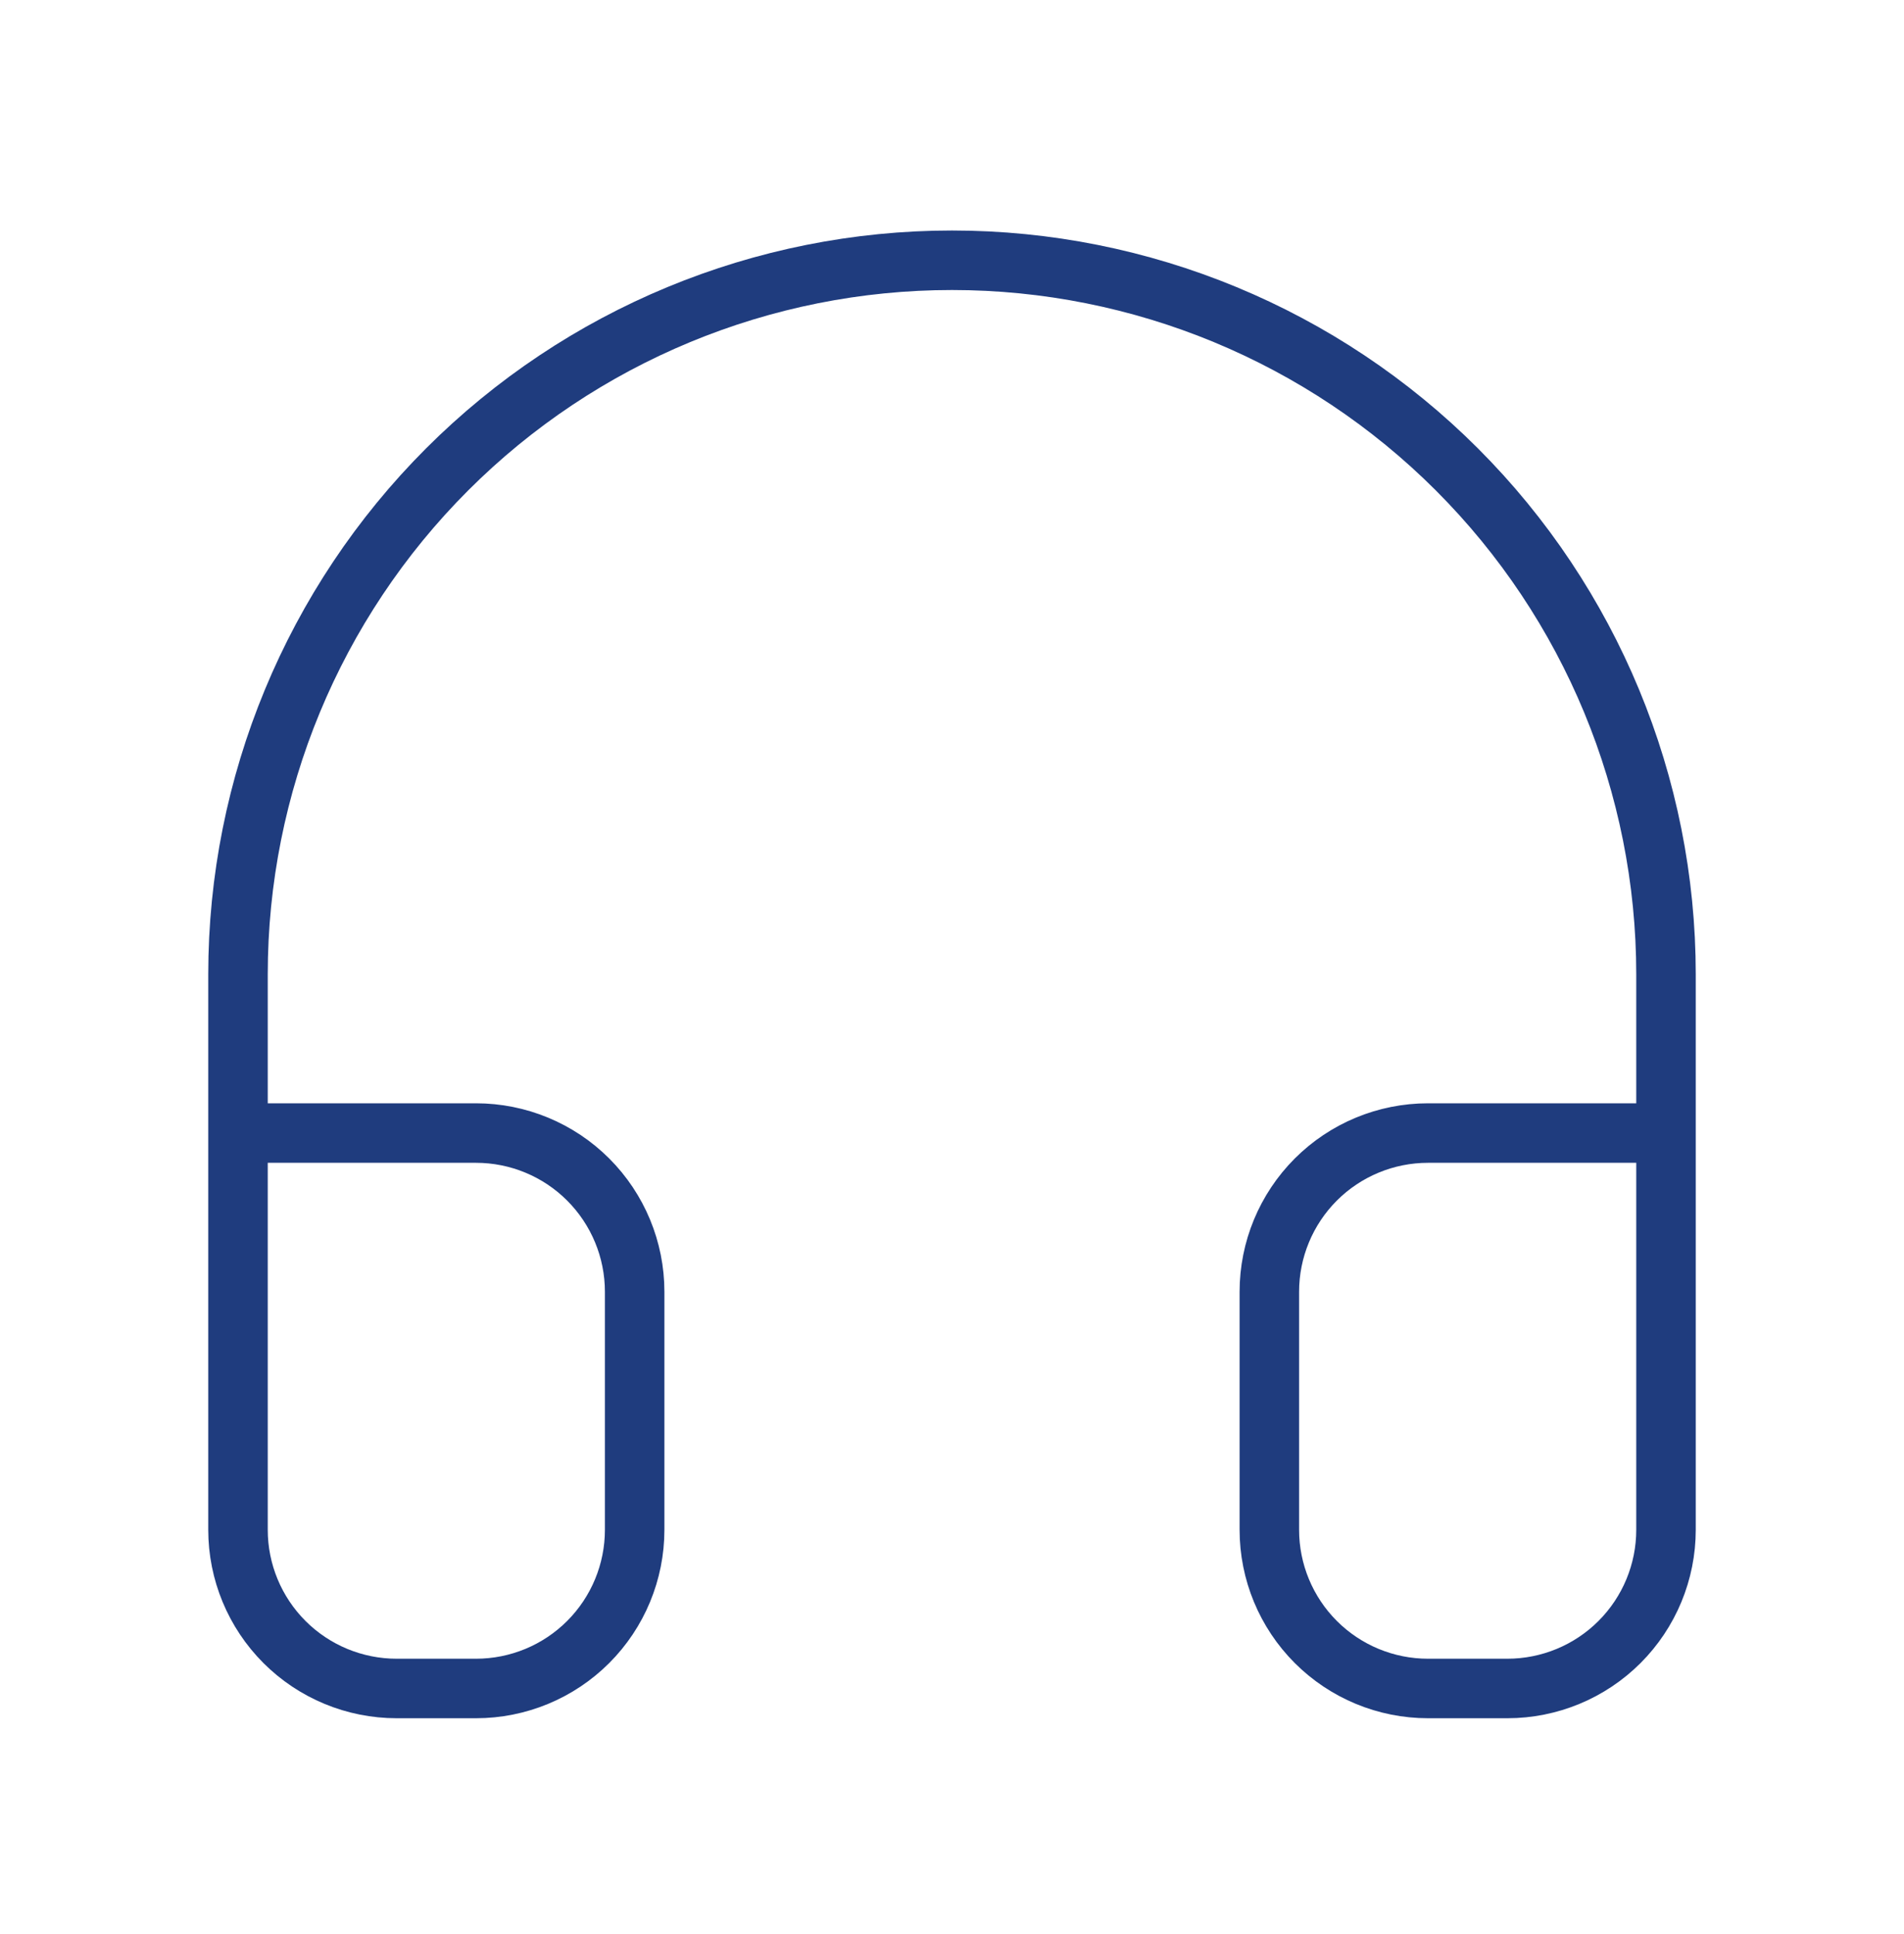 <svg width="64" height="65" viewBox="0 0 64 65" fill="none" xmlns="http://www.w3.org/2000/svg">
<path d="M8 48.747V32.747C8 26.382 10.529 20.277 15.029 15.776C19.53 11.275 25.635 8.747 32 8.747C38.365 8.747 44.47 11.275 48.971 15.776C53.471 20.277 56 26.382 56 32.747V48.747M56 51.414C56 52.828 55.438 54.185 54.438 55.185C53.438 56.185 52.081 56.747 50.667 56.747H48C46.586 56.747 45.229 56.185 44.229 55.185C43.229 54.185 42.667 52.828 42.667 51.414V43.414C42.667 41.999 43.229 40.643 44.229 39.642C45.229 38.642 46.586 38.08 48 38.08H56V51.414ZM8 51.414C8 52.828 8.562 54.185 9.562 55.185C10.562 56.185 11.919 56.747 13.333 56.747H16C17.415 56.747 18.771 56.185 19.771 55.185C20.771 54.185 21.333 52.828 21.333 51.414V43.414C21.333 41.999 20.771 40.643 19.771 39.642C18.771 38.642 17.415 38.08 16 38.08H8V51.414Z" stroke="#1F3C7E" stroke-width="2" stroke-linecap="round" stroke-linejoin="round"/>
</svg>
